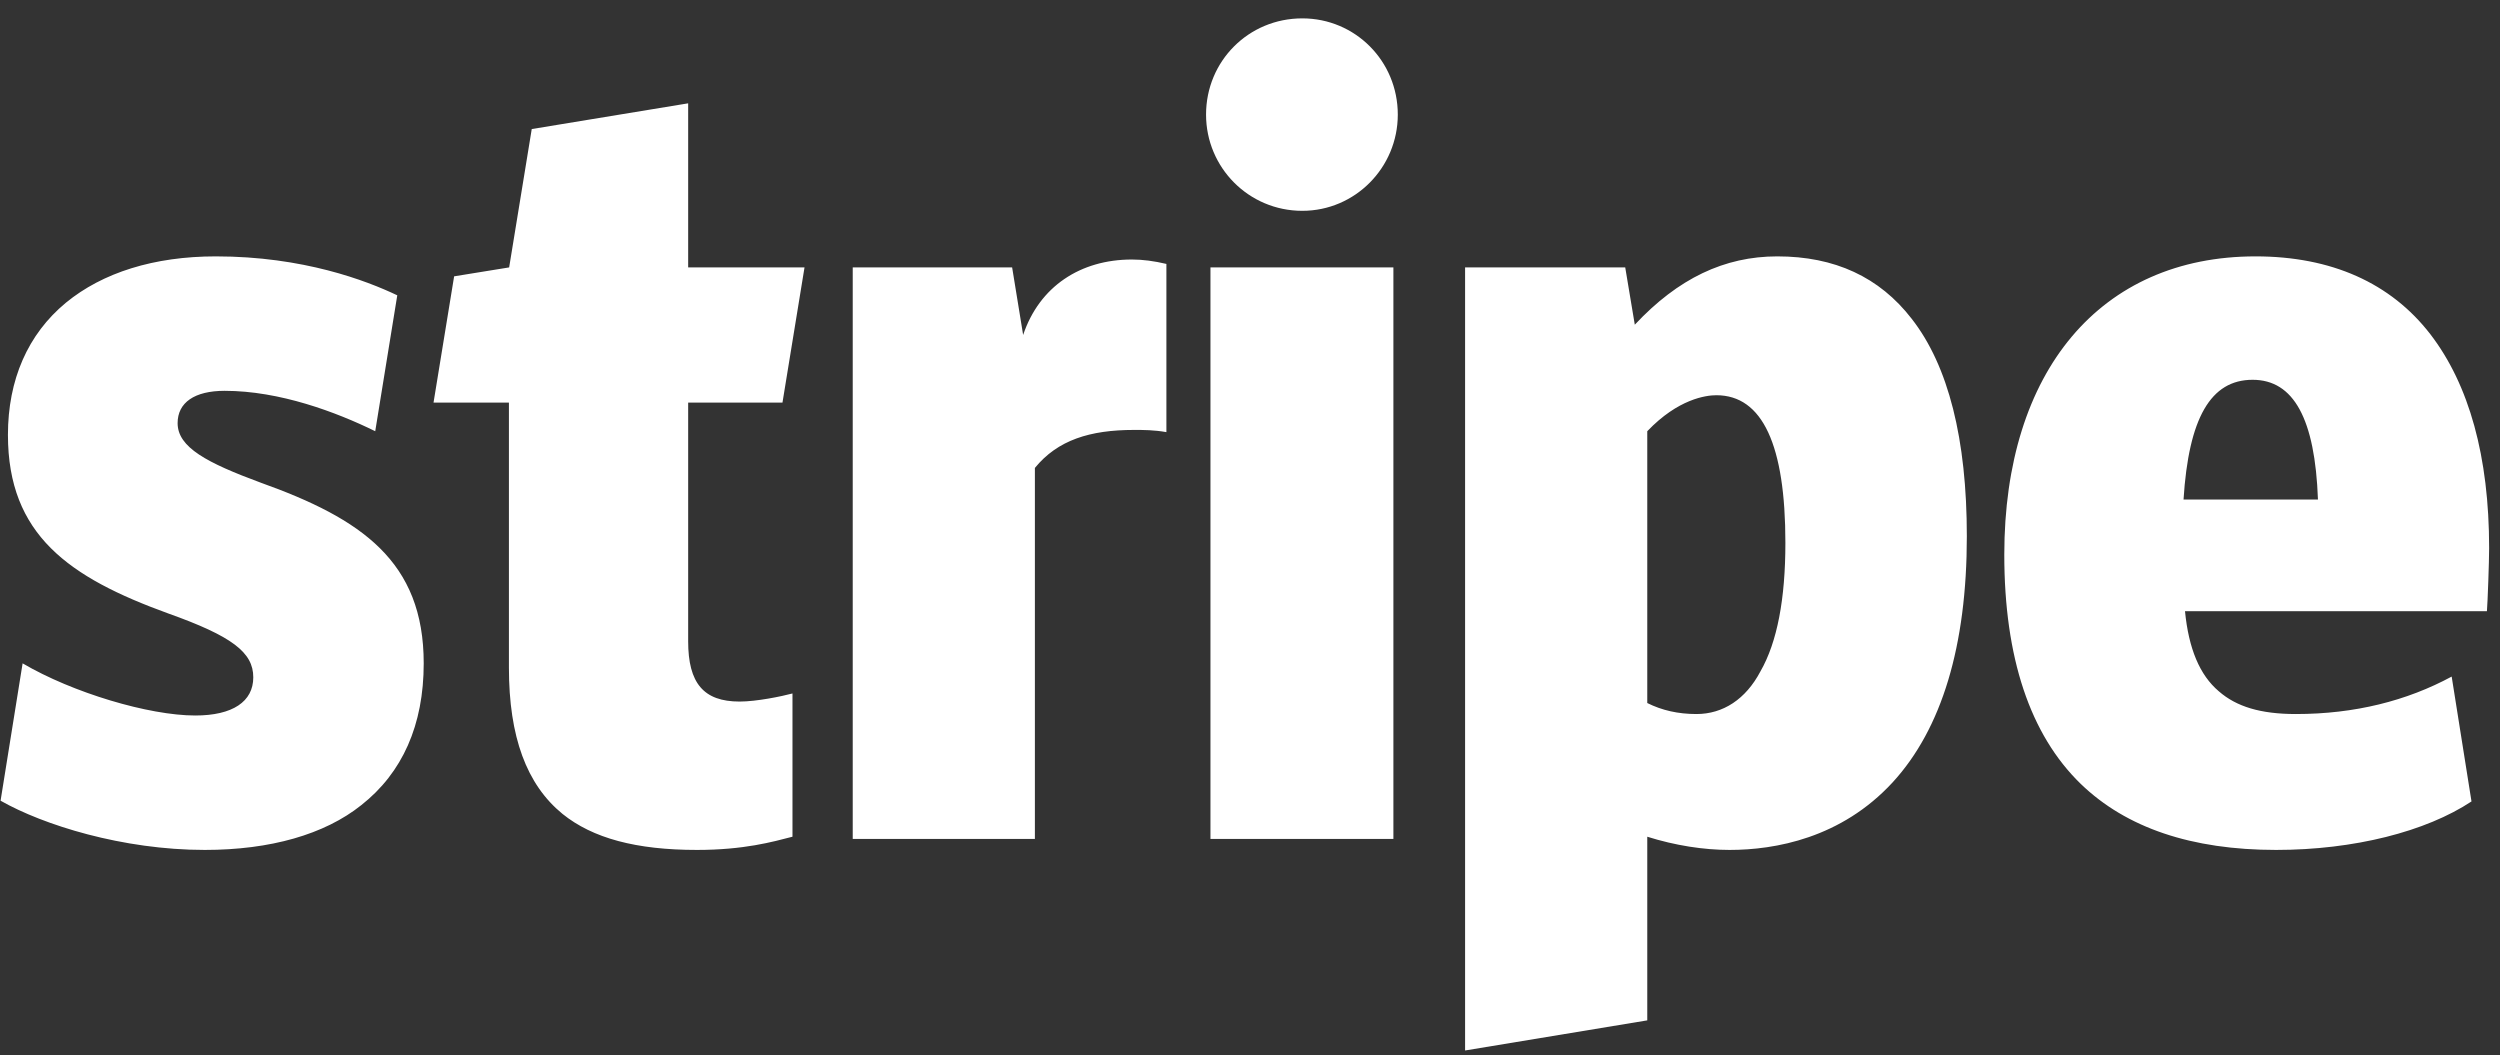 <svg width="109" height="46" viewBox="0 0 109 46" fill="none" xmlns="http://www.w3.org/2000/svg">
<rect x="0" y="0" width="109" height="46" fill="#333333" stroke="none"/>
<path fill-rule="evenodd" clip-rule="evenodd" d="M11.364 21.043C9.025 20.178 7.744 19.506 7.744 18.449C7.744 17.552 8.481 17.04 9.794 17.04C12.196 17.04 14.662 17.968 16.36 18.801L17.321 12.876C15.976 12.235 13.221 11.178 9.41 11.178C6.719 11.178 4.477 11.883 2.876 13.196C1.21 14.573 0.346 16.559 0.346 18.961C0.346 23.317 3.004 25.175 7.328 26.744C10.114 27.737 11.043 28.442 11.043 29.531C11.043 30.588 10.146 31.196 8.513 31.196C6.495 31.196 3.164 30.203 0.986 28.922L0.025 34.911C1.883 35.968 5.342 37.057 8.929 37.057C11.78 37.057 14.15 36.385 15.752 35.104C17.545 33.694 18.474 31.613 18.474 28.922C18.474 24.47 15.752 22.613 11.364 21.043ZM34.116 17.552L35.077 11.659H30.004V4.505L23.184 5.627L22.199 11.659L19.8 12.048L18.902 17.552H22.189V29.114C22.189 32.125 22.958 34.207 24.527 35.488C25.84 36.545 27.73 37.057 30.388 37.057C32.438 37.057 33.687 36.705 34.552 36.481V30.235C34.072 30.363 32.983 30.588 32.246 30.588C30.677 30.588 30.004 29.787 30.004 27.961V17.552H34.116ZM49.349 11.315C47.107 11.315 45.314 12.492 44.609 14.605L44.129 11.659H37.179V36.577H45.121V20.402C46.114 19.185 47.524 18.745 49.445 18.745C49.862 18.745 50.31 18.745 50.855 18.841V11.507C50.31 11.379 49.83 11.315 49.349 11.315ZM56.78 9.192C59.086 9.192 60.944 7.303 60.944 4.997C60.944 2.659 59.086 0.801 56.78 0.801C54.442 0.801 52.584 2.659 52.584 4.997C52.584 7.303 54.442 9.192 56.78 9.192ZM52.776 11.659H60.752V36.577H52.776V11.659ZM83.352 13.901C81.942 12.075 79.989 11.178 77.49 11.178C75.184 11.178 73.166 12.139 71.277 14.157L70.86 11.659H63.878V45.801L71.821 44.488V36.481C73.038 36.865 74.287 37.057 75.408 37.057C77.394 37.057 80.277 36.545 82.519 34.111C84.665 31.773 85.754 28.154 85.754 23.381C85.754 19.153 84.953 15.951 83.352 13.901ZM76.754 29.274C76.113 30.491 75.12 31.132 73.967 31.132C73.166 31.132 72.462 30.972 71.821 30.652V18.801C73.166 17.392 74.383 17.232 74.832 17.232C76.85 17.232 77.843 19.41 77.843 23.669C77.843 26.104 77.49 27.993 76.754 29.274ZM108.526 23.893C108.526 19.922 107.661 16.783 105.964 14.573C104.234 12.331 101.64 11.178 98.341 11.178C91.583 11.178 87.387 16.175 87.387 24.182C87.387 28.666 88.508 32.029 90.718 34.175C92.704 36.096 95.554 37.057 99.238 37.057C102.633 37.057 105.771 36.257 107.757 34.943L106.893 29.499C104.939 30.556 102.665 31.132 100.102 31.132C98.565 31.132 97.508 30.812 96.739 30.139C95.907 29.434 95.426 28.282 95.266 26.648H108.43C108.462 26.264 108.526 24.47 108.526 23.893ZM95.202 21.78C95.426 18.224 96.387 16.559 98.213 16.559C100.006 16.559 100.935 18.257 101.063 21.78H95.202Z" fill="white"/>
</svg>
